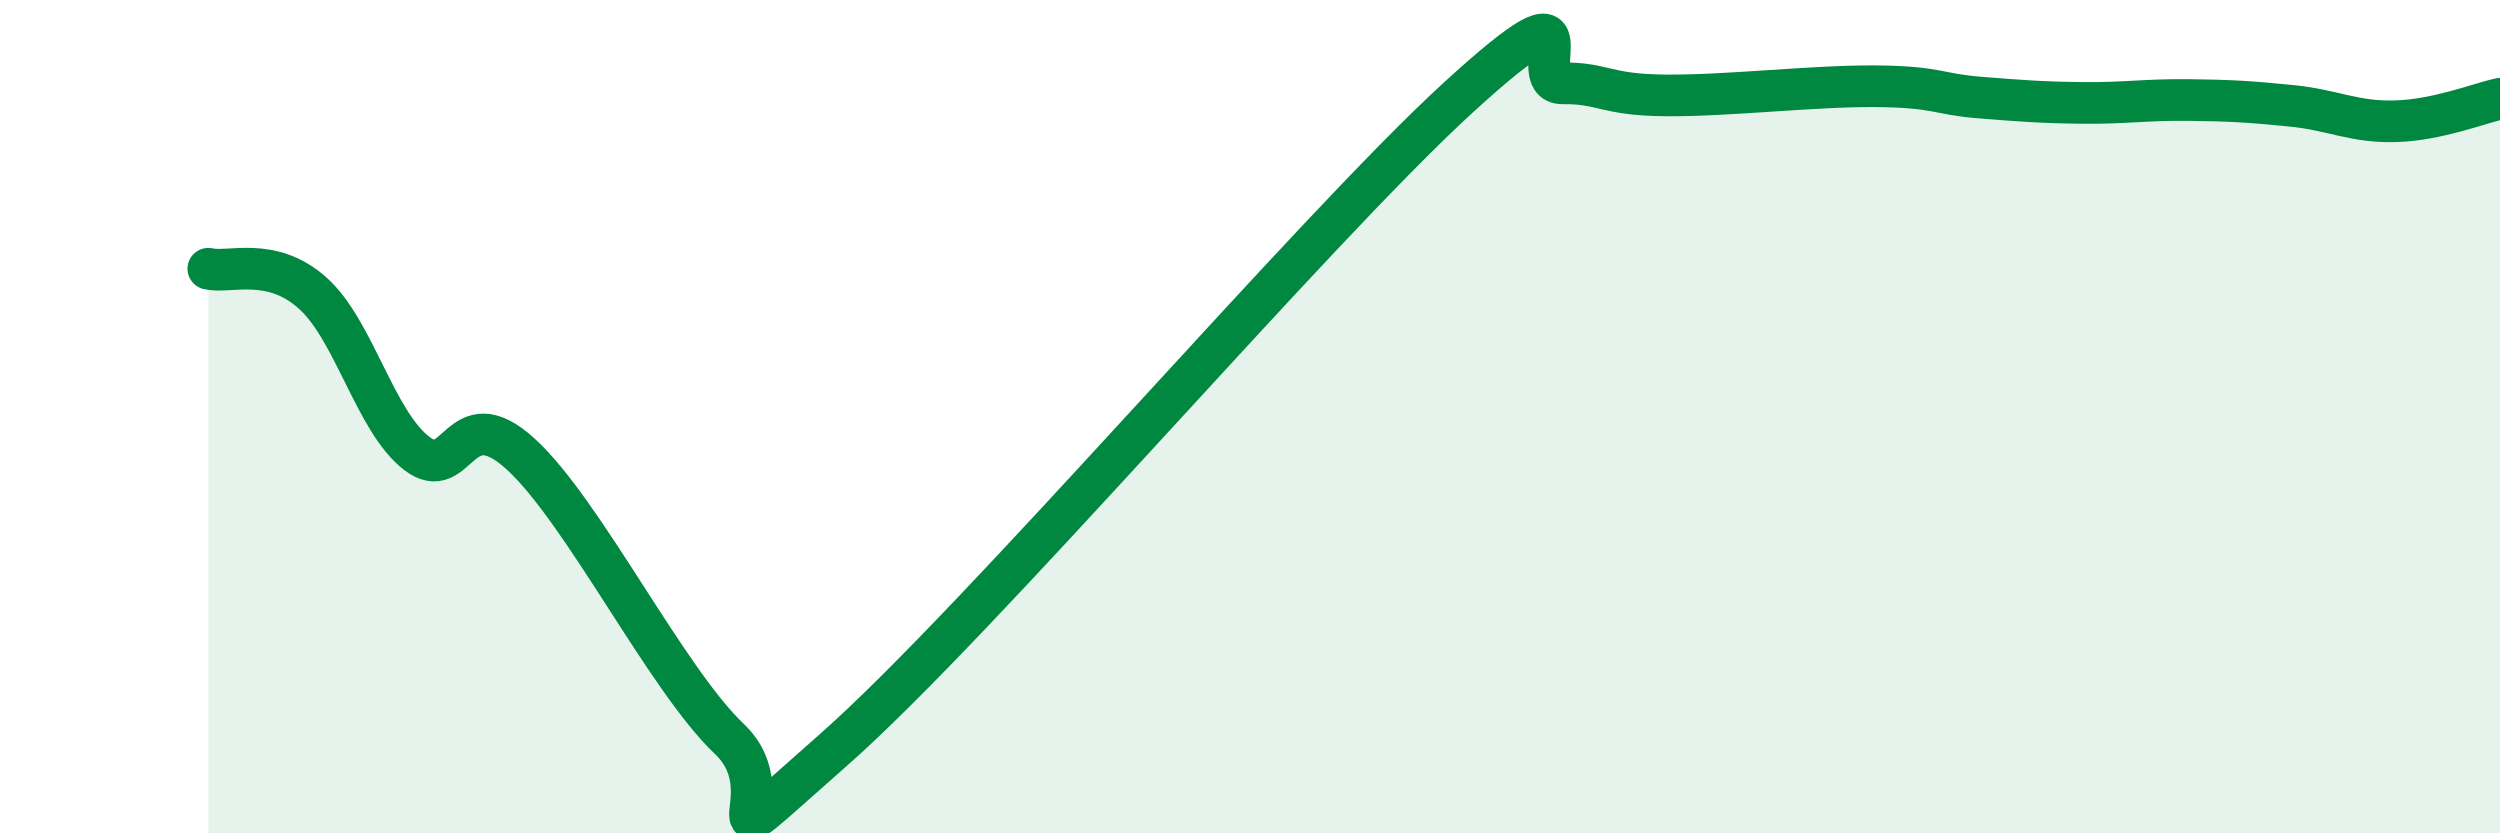 
    <svg width="60" height="20" viewBox="0 0 60 20" xmlns="http://www.w3.org/2000/svg">
      <path
        d="M 5,6.45 C 5.5,6.57 6.5,6.14 7.5,7.03 C 8.5,7.92 9,10.11 10,10.88 C 11,11.65 11,9.53 12.5,10.9 C 14,12.27 16,16.31 17.5,17.73 C 19,19.15 16.5,21.08 20,18 C 23.5,14.92 31.5,5.54 35,2.34 C 38.5,-0.86 36.5,2.01 37.5,2 C 38.5,1.99 38.5,2.28 40,2.29 C 41.5,2.3 43.5,2.06 45,2.07 C 46.5,2.08 46.5,2.26 47.5,2.34 C 48.5,2.42 49,2.46 50,2.47 C 51,2.48 51.5,2.39 52.5,2.4 C 53.5,2.41 54,2.44 55,2.54 C 56,2.64 56.5,2.94 57.5,2.91 C 58.5,2.88 59.5,2.48 60,2.37L60 20L5 20Z"
        fill="#008740"
        opacity="0.1"
        stroke-linecap="round"
        stroke-linejoin="round"
      />
      <path
        d="M 5,6.45 C 5.5,6.57 6.5,6.14 7.5,7.03 C 8.5,7.92 9,10.11 10,10.88 C 11,11.65 11,9.53 12.5,10.9 C 14,12.27 16,16.31 17.5,17.73 C 19,19.15 16.5,21.08 20,18 C 23.5,14.92 31.5,5.54 35,2.34 C 38.5,-0.86 36.5,2.01 37.5,2 C 38.5,1.99 38.5,2.28 40,2.29 C 41.5,2.3 43.5,2.06 45,2.07 C 46.5,2.08 46.5,2.26 47.5,2.34 C 48.5,2.42 49,2.46 50,2.47 C 51,2.48 51.5,2.39 52.5,2.4 C 53.5,2.41 54,2.44 55,2.54 C 56,2.64 56.5,2.94 57.5,2.91 C 58.5,2.88 59.5,2.48 60,2.37"
        stroke="#008740"
        stroke-width="1"
        fill="none"
        stroke-linecap="round"
        stroke-linejoin="round"
      />
    </svg>
  